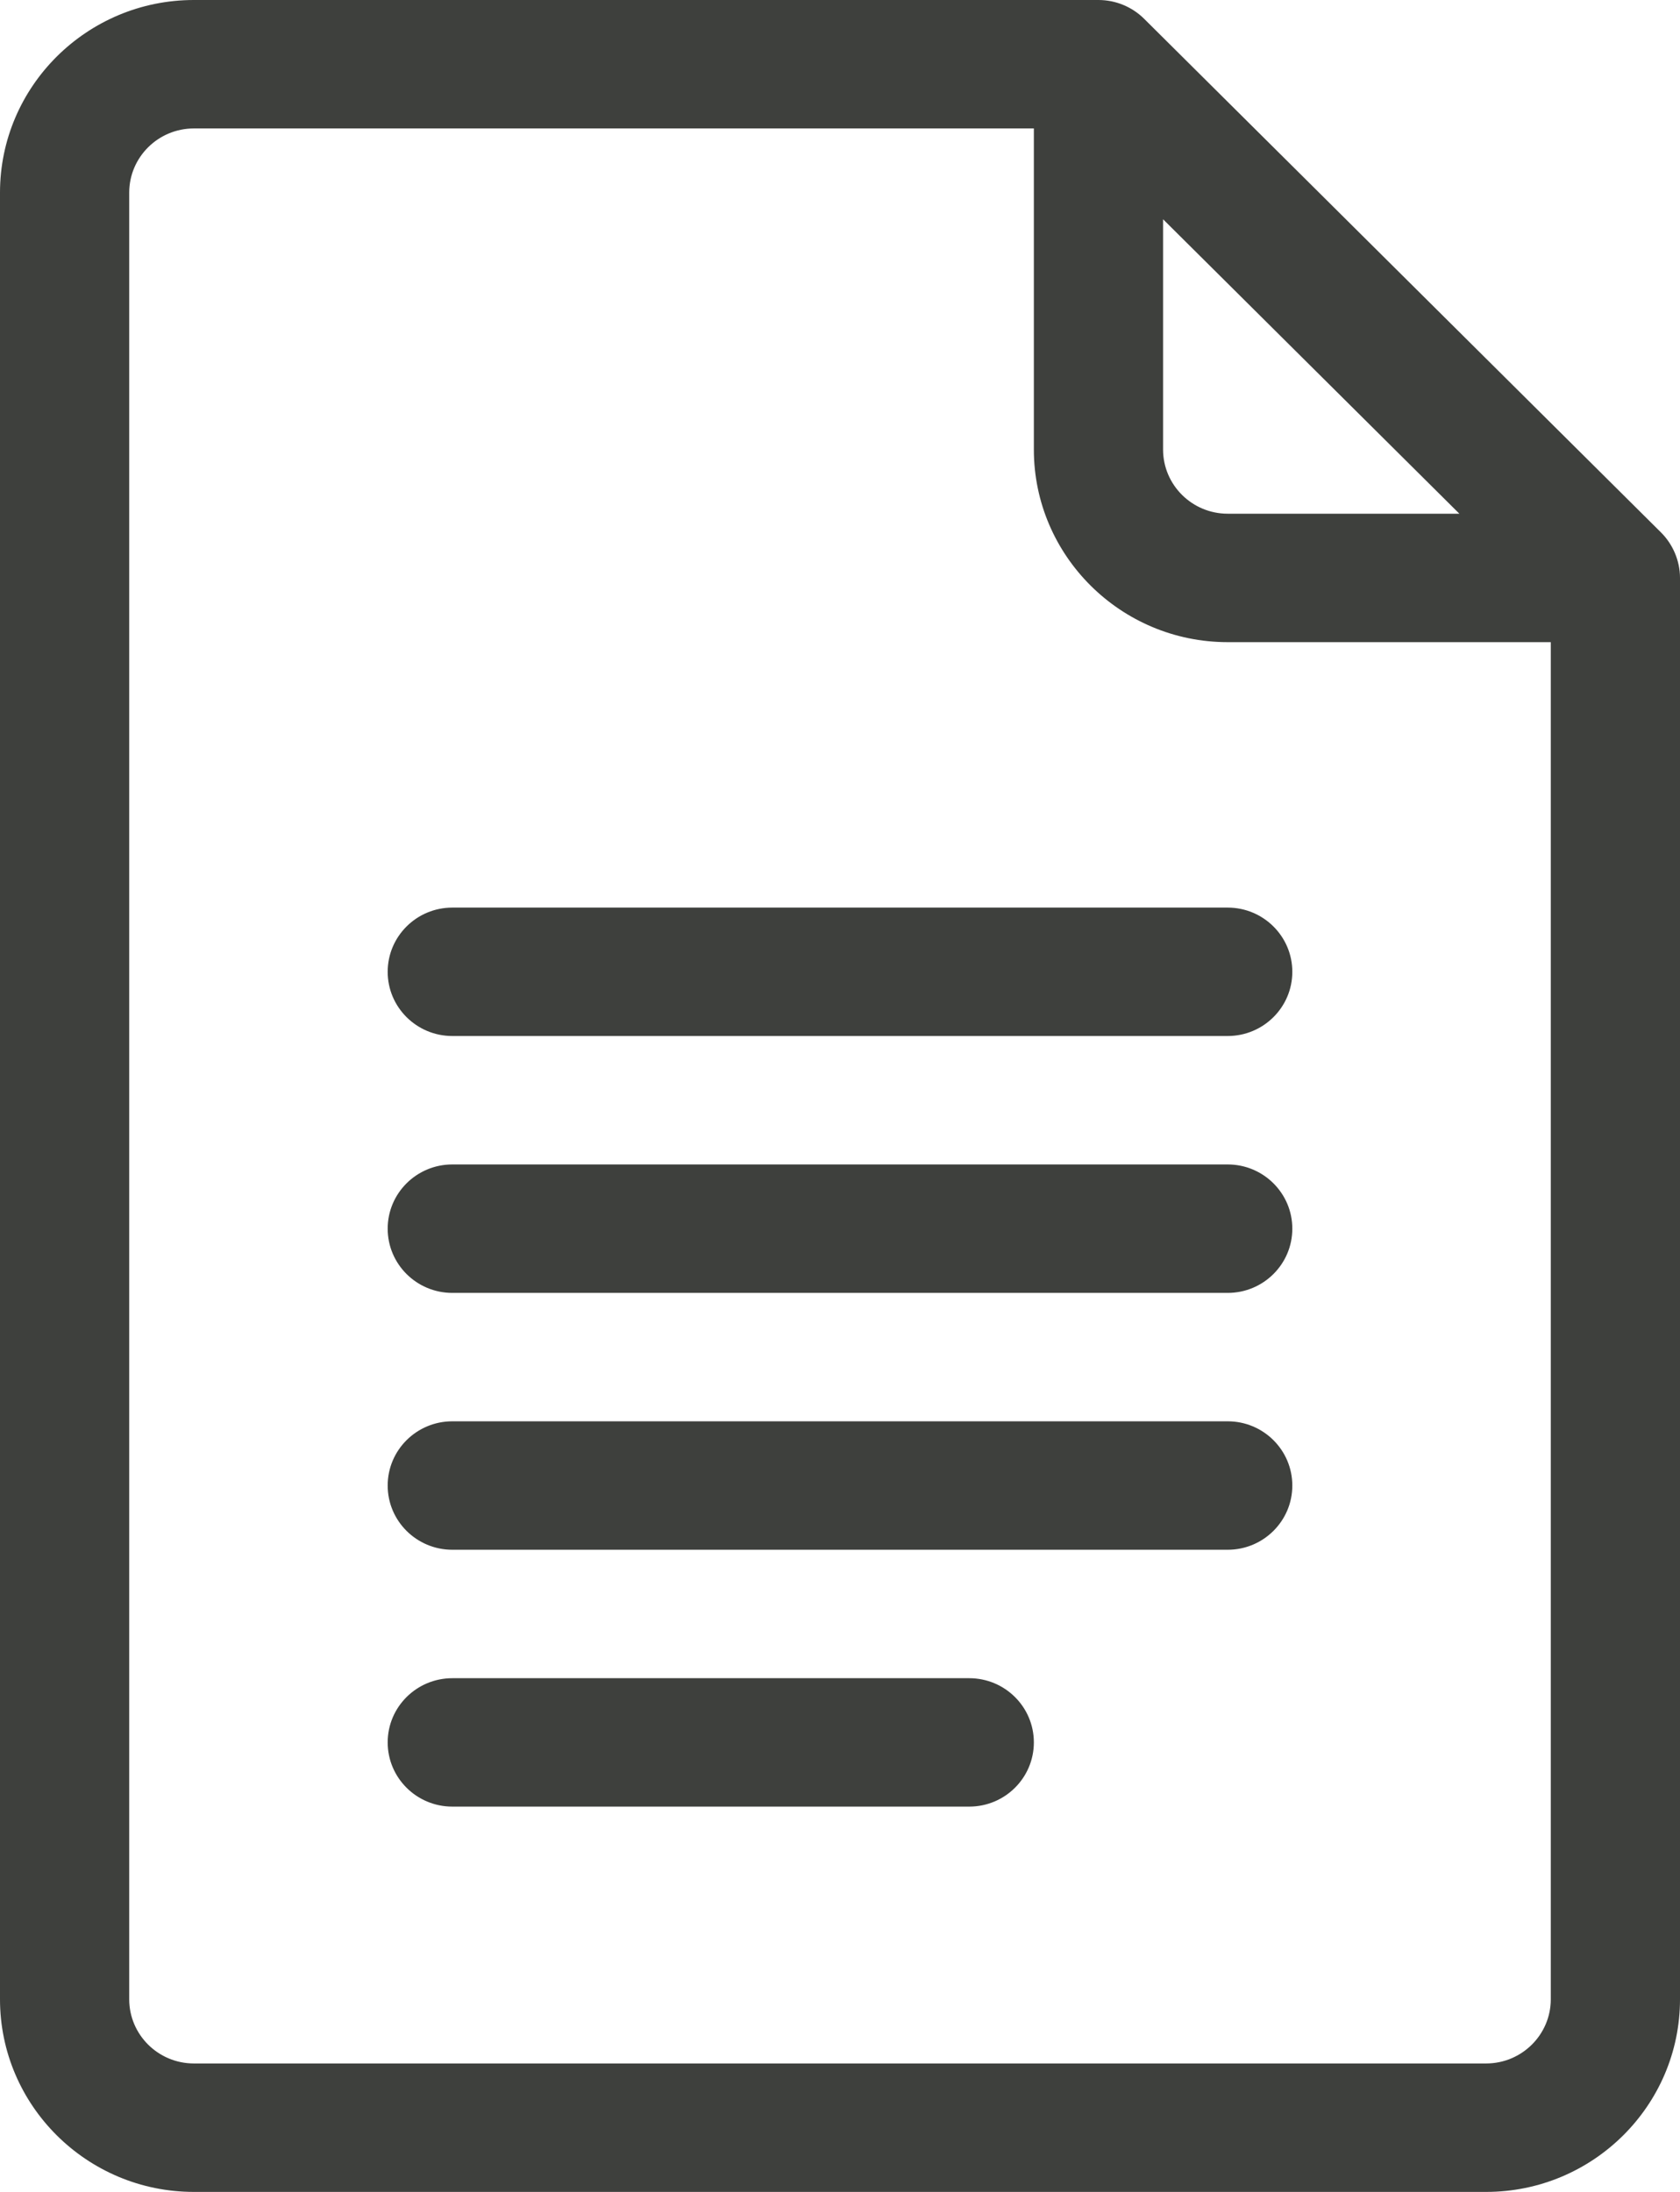 <?xml version="1.0" encoding="UTF-8"?>
<svg width="46px" height="60px" viewBox="0 0 46 60" version="1.1" xmlns="http://www.w3.org/2000/svg" xmlns:xlink="http://www.w3.org/1999/xlink">
    <!-- Generator: Sketch 53 (72520) - https://sketchapp.com -->
    <title>Group 11</title>
    <desc>Created with Sketch.</desc>
    <g id="Page-1" stroke="none" stroke-width="1" fill="none" fill-rule="evenodd">
        <g id="Become-a-Partner" transform="translate(-530, -2216)" fill="#3E403D">
            <g id="simple-and-powerful" transform="translate(100, 2050)">
                <g id="Group-5-Copy" transform="translate(430, 166)">
                    <g id="Group-11">
                        <path d="M40.692,56.484 L5.308,56.484 C4.332,56.484 3.538,55.696 3.538,54.727 L3.538,5.273 C3.538,4.304 4.332,3.516 5.308,3.516 L28.308,3.516 L28.308,12.305 C28.308,15.212 30.689,17.578 33.615,17.578 L42.462,17.578 L42.462,54.727 C42.462,55.696 41.668,56.484 40.692,56.484 L40.692,56.484 Z M31.846,6.002 L39.959,14.062 L33.615,14.062 C32.64,14.062 31.846,13.274 31.846,12.305 L31.846,6.002 Z M45.482,14.577 L31.328,0.515 C30.998,0.187 30.547,0 30.077,0 L5.308,0 C2.381,0 0,2.366 0,5.273 L0,54.727 C0,57.634 2.381,60 5.308,60 L40.692,60 C43.619,60 46,57.634 46,54.727 L46,15.82 C46,15.341 45.797,14.891 45.482,14.577 L45.482,14.577 Z" id="Fill-1"></path>
                        <path d="M33.615,24.844 L12.385,24.844 C11.408,24.844 10.615,25.631 10.615,26.602 C10.615,27.572 11.408,28.359 12.385,28.359 L33.615,28.359 C34.592,28.359 35.385,27.572 35.385,26.602 C35.385,25.631 34.592,24.844 33.615,24.844" id="Fill-3"></path>
                        <path d="M33.615,31.875 L12.385,31.875 C11.408,31.875 10.615,32.662 10.615,33.633 C10.615,34.604 11.408,35.391 12.385,35.391 L33.615,35.391 C34.592,35.391 35.385,34.604 35.385,33.633 C35.385,32.662 34.592,31.875 33.615,31.875" id="Fill-5"></path>
                        <path d="M33.615,38.906 L12.385,38.906 C11.408,38.906 10.615,39.693 10.615,40.664 C10.615,41.635 11.408,42.422 12.385,42.422 L33.615,42.422 C34.592,42.422 35.385,41.635 35.385,40.664 C35.385,39.693 34.592,38.906 33.615,38.906" id="Fill-7"></path>
                        <path d="M26.538,45.938 L12.385,45.938 C11.408,45.938 10.615,46.725 10.615,47.695 C10.615,48.666 11.408,49.453 12.385,49.453 L26.538,49.453 C27.516,49.453 28.308,48.666 28.308,47.695 C28.308,46.725 27.516,45.938 26.538,45.938" id="Fill-9"></path>
                    </g>
                </g>
            </g>
        </g>
    </g>
</svg>